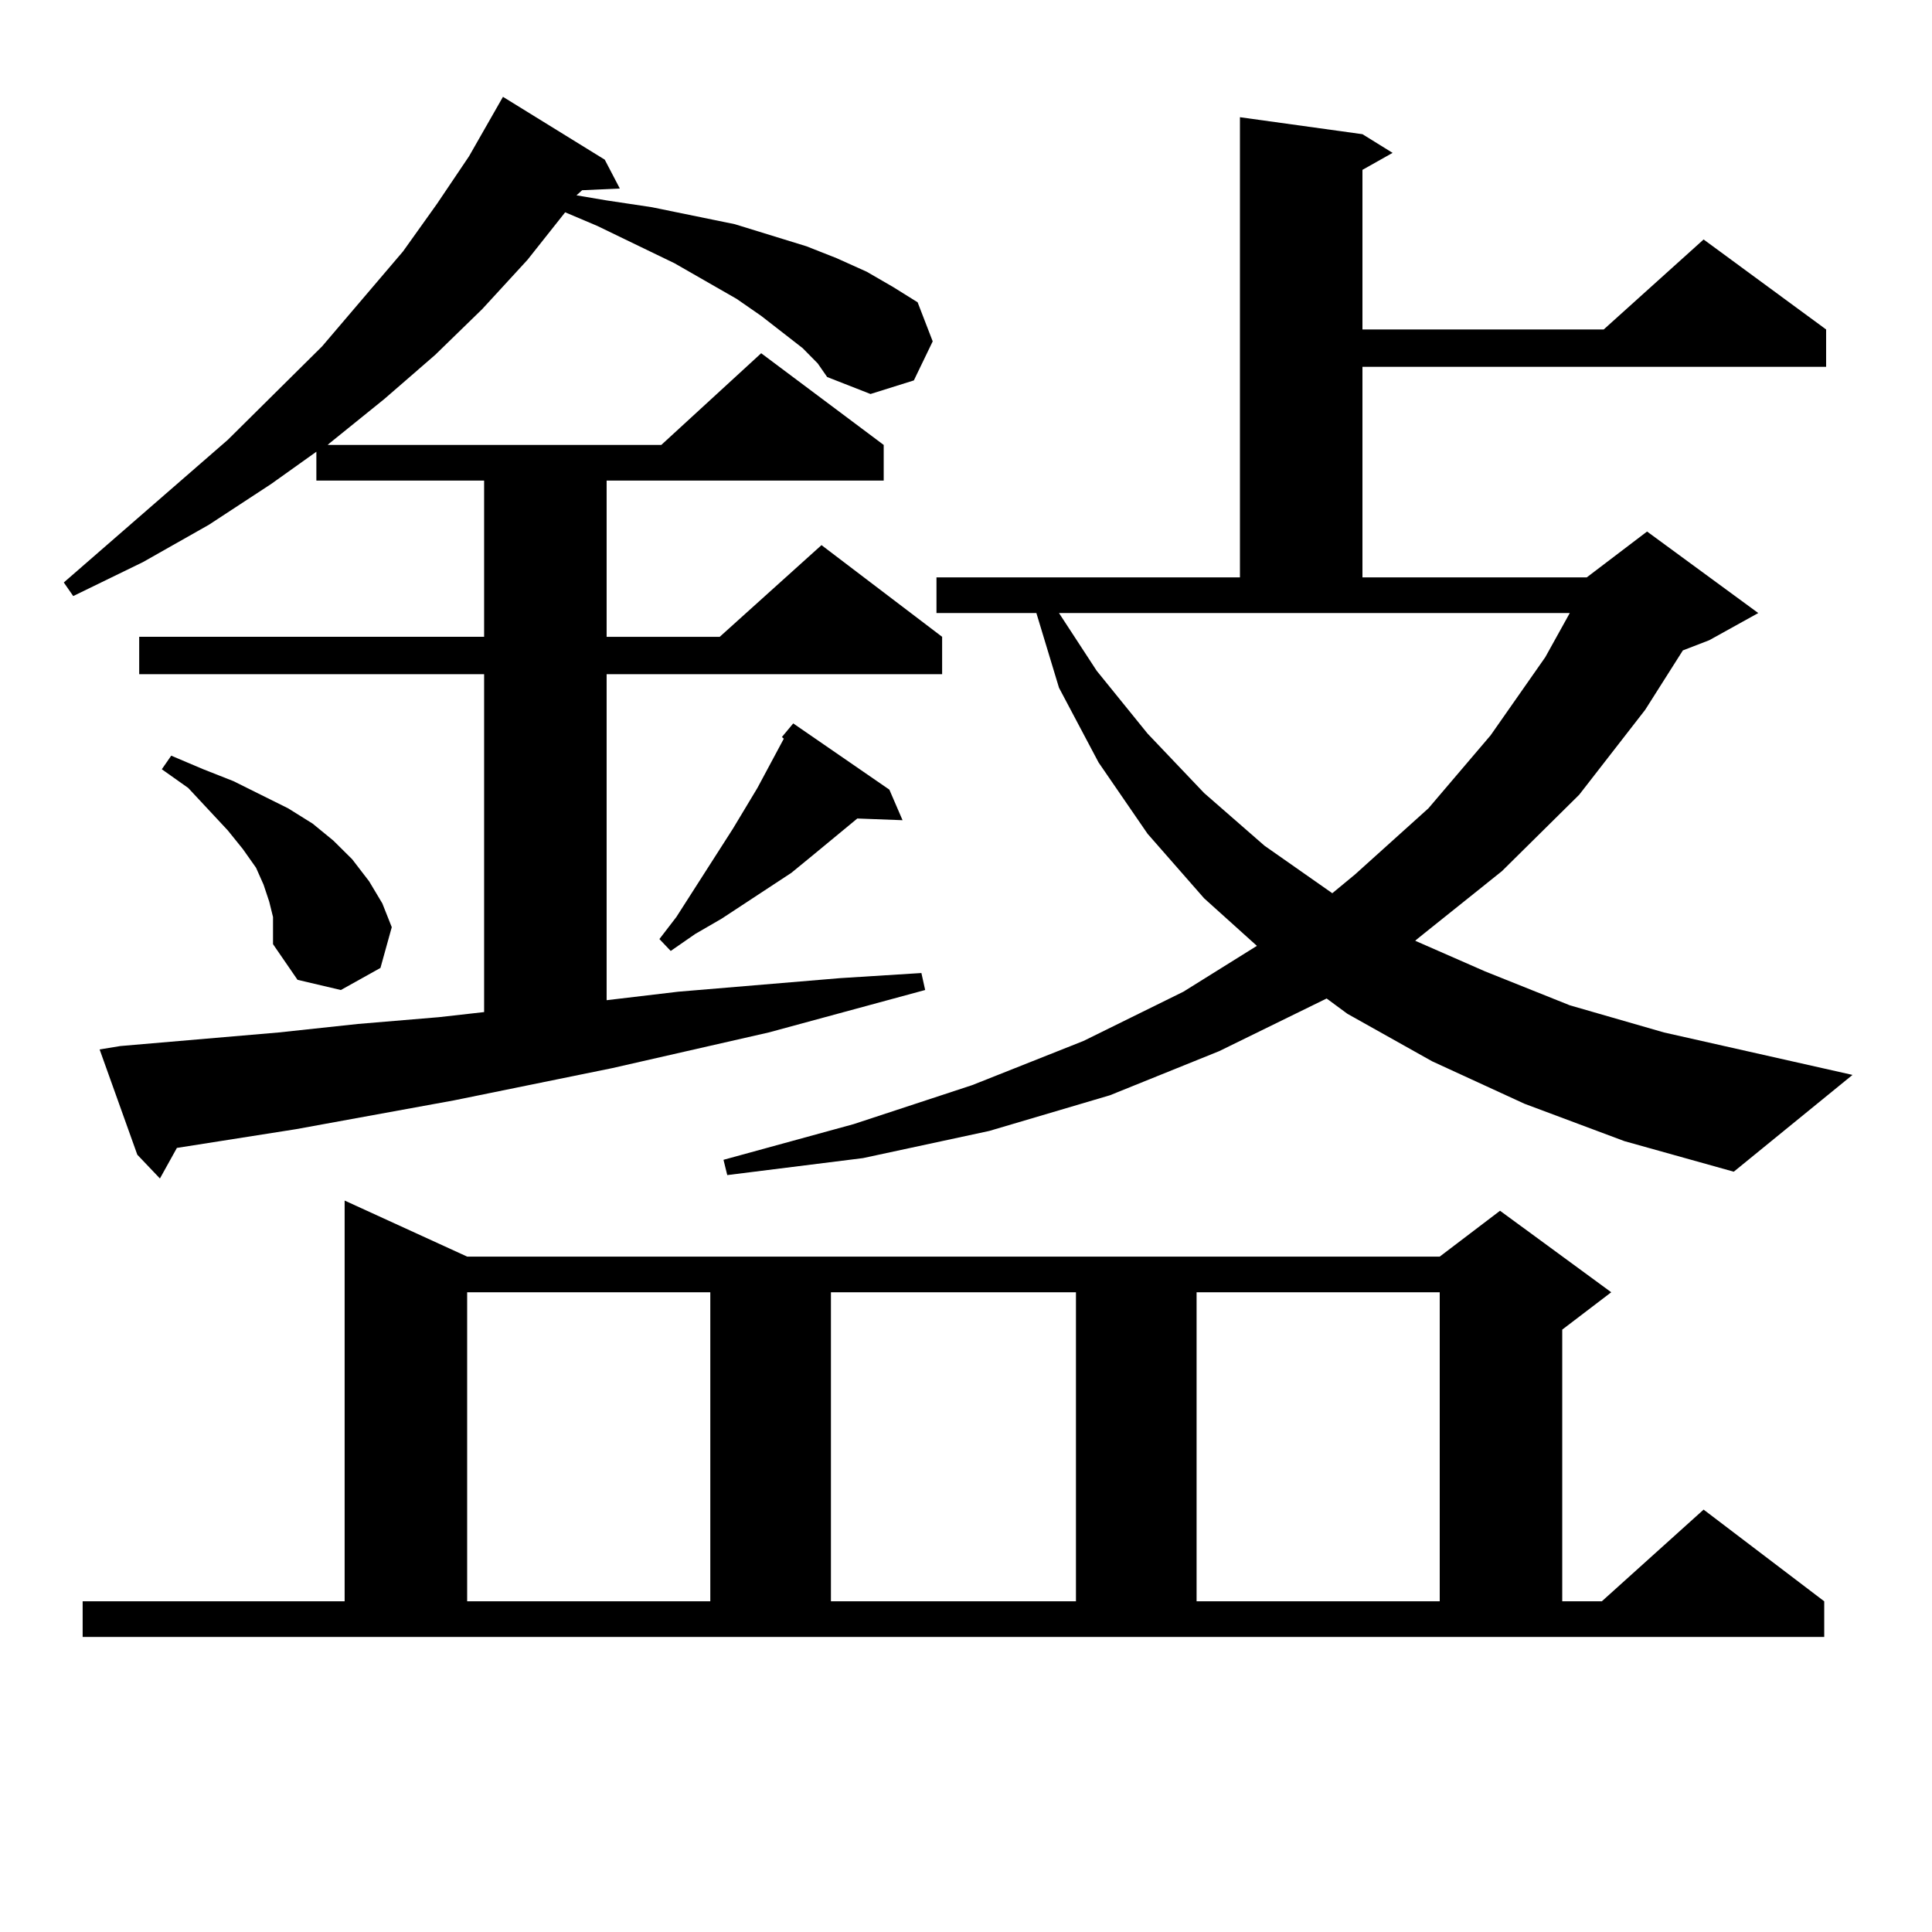 <?xml version="1.0" encoding="utf-8"?>
<!-- Generator: Adobe Illustrator 16.0.0, SVG Export Plug-In . SVG Version: 6.00 Build 0)  -->
<!DOCTYPE svg PUBLIC "-//W3C//DTD SVG 1.1//EN" "http://www.w3.org/Graphics/SVG/1.1/DTD/svg11.dtd">
<svg version="1.1" id="图层_1" xmlns="http://www.w3.org/2000/svg" xmlns:xlink="http://www.w3.org/1999/xlink" x="0px" y="0px"
	 width="1000px" height="1000px" viewBox="0 0 1000 1000" enable-background="new 0 0 1000 1000" xml:space="preserve">
<path d="M415.453,180.199L393.99,163.5l-12.683-8.789l-32.194-18.457l-39.999-19.336l-16.585-7.031l-19.512,24.609l-23.414,25.488
	l-24.39,23.73l-26.341,22.852l-28.292,22.852l-0.976,0.879h172.679l51.706-47.461l63.413,47.461v18.457H313.992v80.859h58.535
	l52.682-47.461l62.438,47.461v19.336H313.992v168.75l37.072-4.395l41.95-3.516l41.95-3.516l41.95-2.637l1.951,8.789l-80.974,21.973
	l-80.974,18.457l-81.949,16.699l-81.949,14.941l-61.462,9.668l-8.78,15.82L71.071,597.68L51.56,543.188l10.731-1.758l40.975-3.516
	l40.975-3.516l40.975-4.395l41.95-3.516l23.414-2.637V348.949H72.047v-19.336h178.532v-80.859h-86.827v-14.941l-23.414,16.699
	l-32.194,21.094l-34.146,19.336L37.901,308.52l-4.878-7.031l84.876-73.828l48.779-48.34l41.95-49.219l17.561-24.609l16.585-24.609
	l17.561-30.762l52.682,32.52l7.805,14.941l-19.512,0.879l-2.927,2.637l15.609,2.637l23.414,3.516l21.463,4.395l21.463,4.395
	l37.072,11.426l15.609,6.152l15.609,7.031l13.658,7.91l12.683,7.91l7.805,20.215l-9.756,20.215l-22.438,7.031l-22.438-8.789
	l-4.878-7.031L415.453,180.199z M42.779,828.832h135.606V621.41l63.413,29.004h503.402l31.219-23.73l57.56,42.188l-25.365,19.336
	v140.625h20.487l52.682-47.461l62.438,47.461v18.457H42.779V828.832z M141.313,474.633l-1.951-7.91l-2.927-8.789l-3.902-8.789
	l-6.829-9.668l-7.805-9.668l-20.487-21.973l-13.658-9.668l4.878-7.031l16.585,7.031l15.609,6.152l28.292,14.063l12.683,7.91
	l10.731,8.789l9.756,9.668l8.78,11.426l6.829,11.426l4.878,12.305L196.922,501l-20.487,11.426l-22.438-5.273l-12.683-18.457v-7.031
	V474.633z M241.799,668.871v159.961h125.851V668.871H241.799z M460.33,408.715l6.829,15.82l-23.414-0.879l-23.414,19.336
	l-10.731,8.789l-36.097,23.73l-13.658,7.91l-12.683,8.789l-5.854-6.152l8.78-11.426l29.268-45.703l12.683-21.094l13.658-25.488
	l-0.976-0.879l5.854-7.031L460.33,408.715z M789.103,571.313l-47.804-21.973l-43.901-24.609l-10.731-7.91l-55.608,27.246
	l-56.584,22.852l-62.438,18.457l-65.364,14.063l-70.242,8.789l-1.951-7.91l67.315-18.457l61.462-20.215l57.56-22.852l51.706-25.488
	l38.048-23.73l-27.316-24.609l-29.268-33.398l-25.365-36.914l-20.487-38.672l-11.707-38.672H484.72v-18.457h157.069V60.668
	l63.413,8.789l15.609,9.668l-15.609,8.789v82.617h124.875l51.706-46.582l63.413,46.582v19.336H705.202v108.984h116.095l31.219-23.73
	l57.56,42.188l-25.365,14.063l-13.658,5.273l-19.512,30.762l-34.146,43.945l-39.999,39.551l-43.901,35.156l-0.976,0.879
	l36.097,15.82l43.901,17.578l48.779,14.063l97.559,21.973l-61.462,50.098l-56.584-15.82L789.103,571.313z M430.087,668.871v159.961
	h126.826V668.871H430.087z M567.645,347.191l26.341,32.52l29.268,30.762l31.219,27.246l35.121,24.609l11.707-9.668l38.048-34.277
	l32.194-37.793l28.292-40.43l12.683-22.852H548.133L567.645,347.191z M619.351,668.871v159.961h125.851V668.871H619.351z"/>
</svg>
